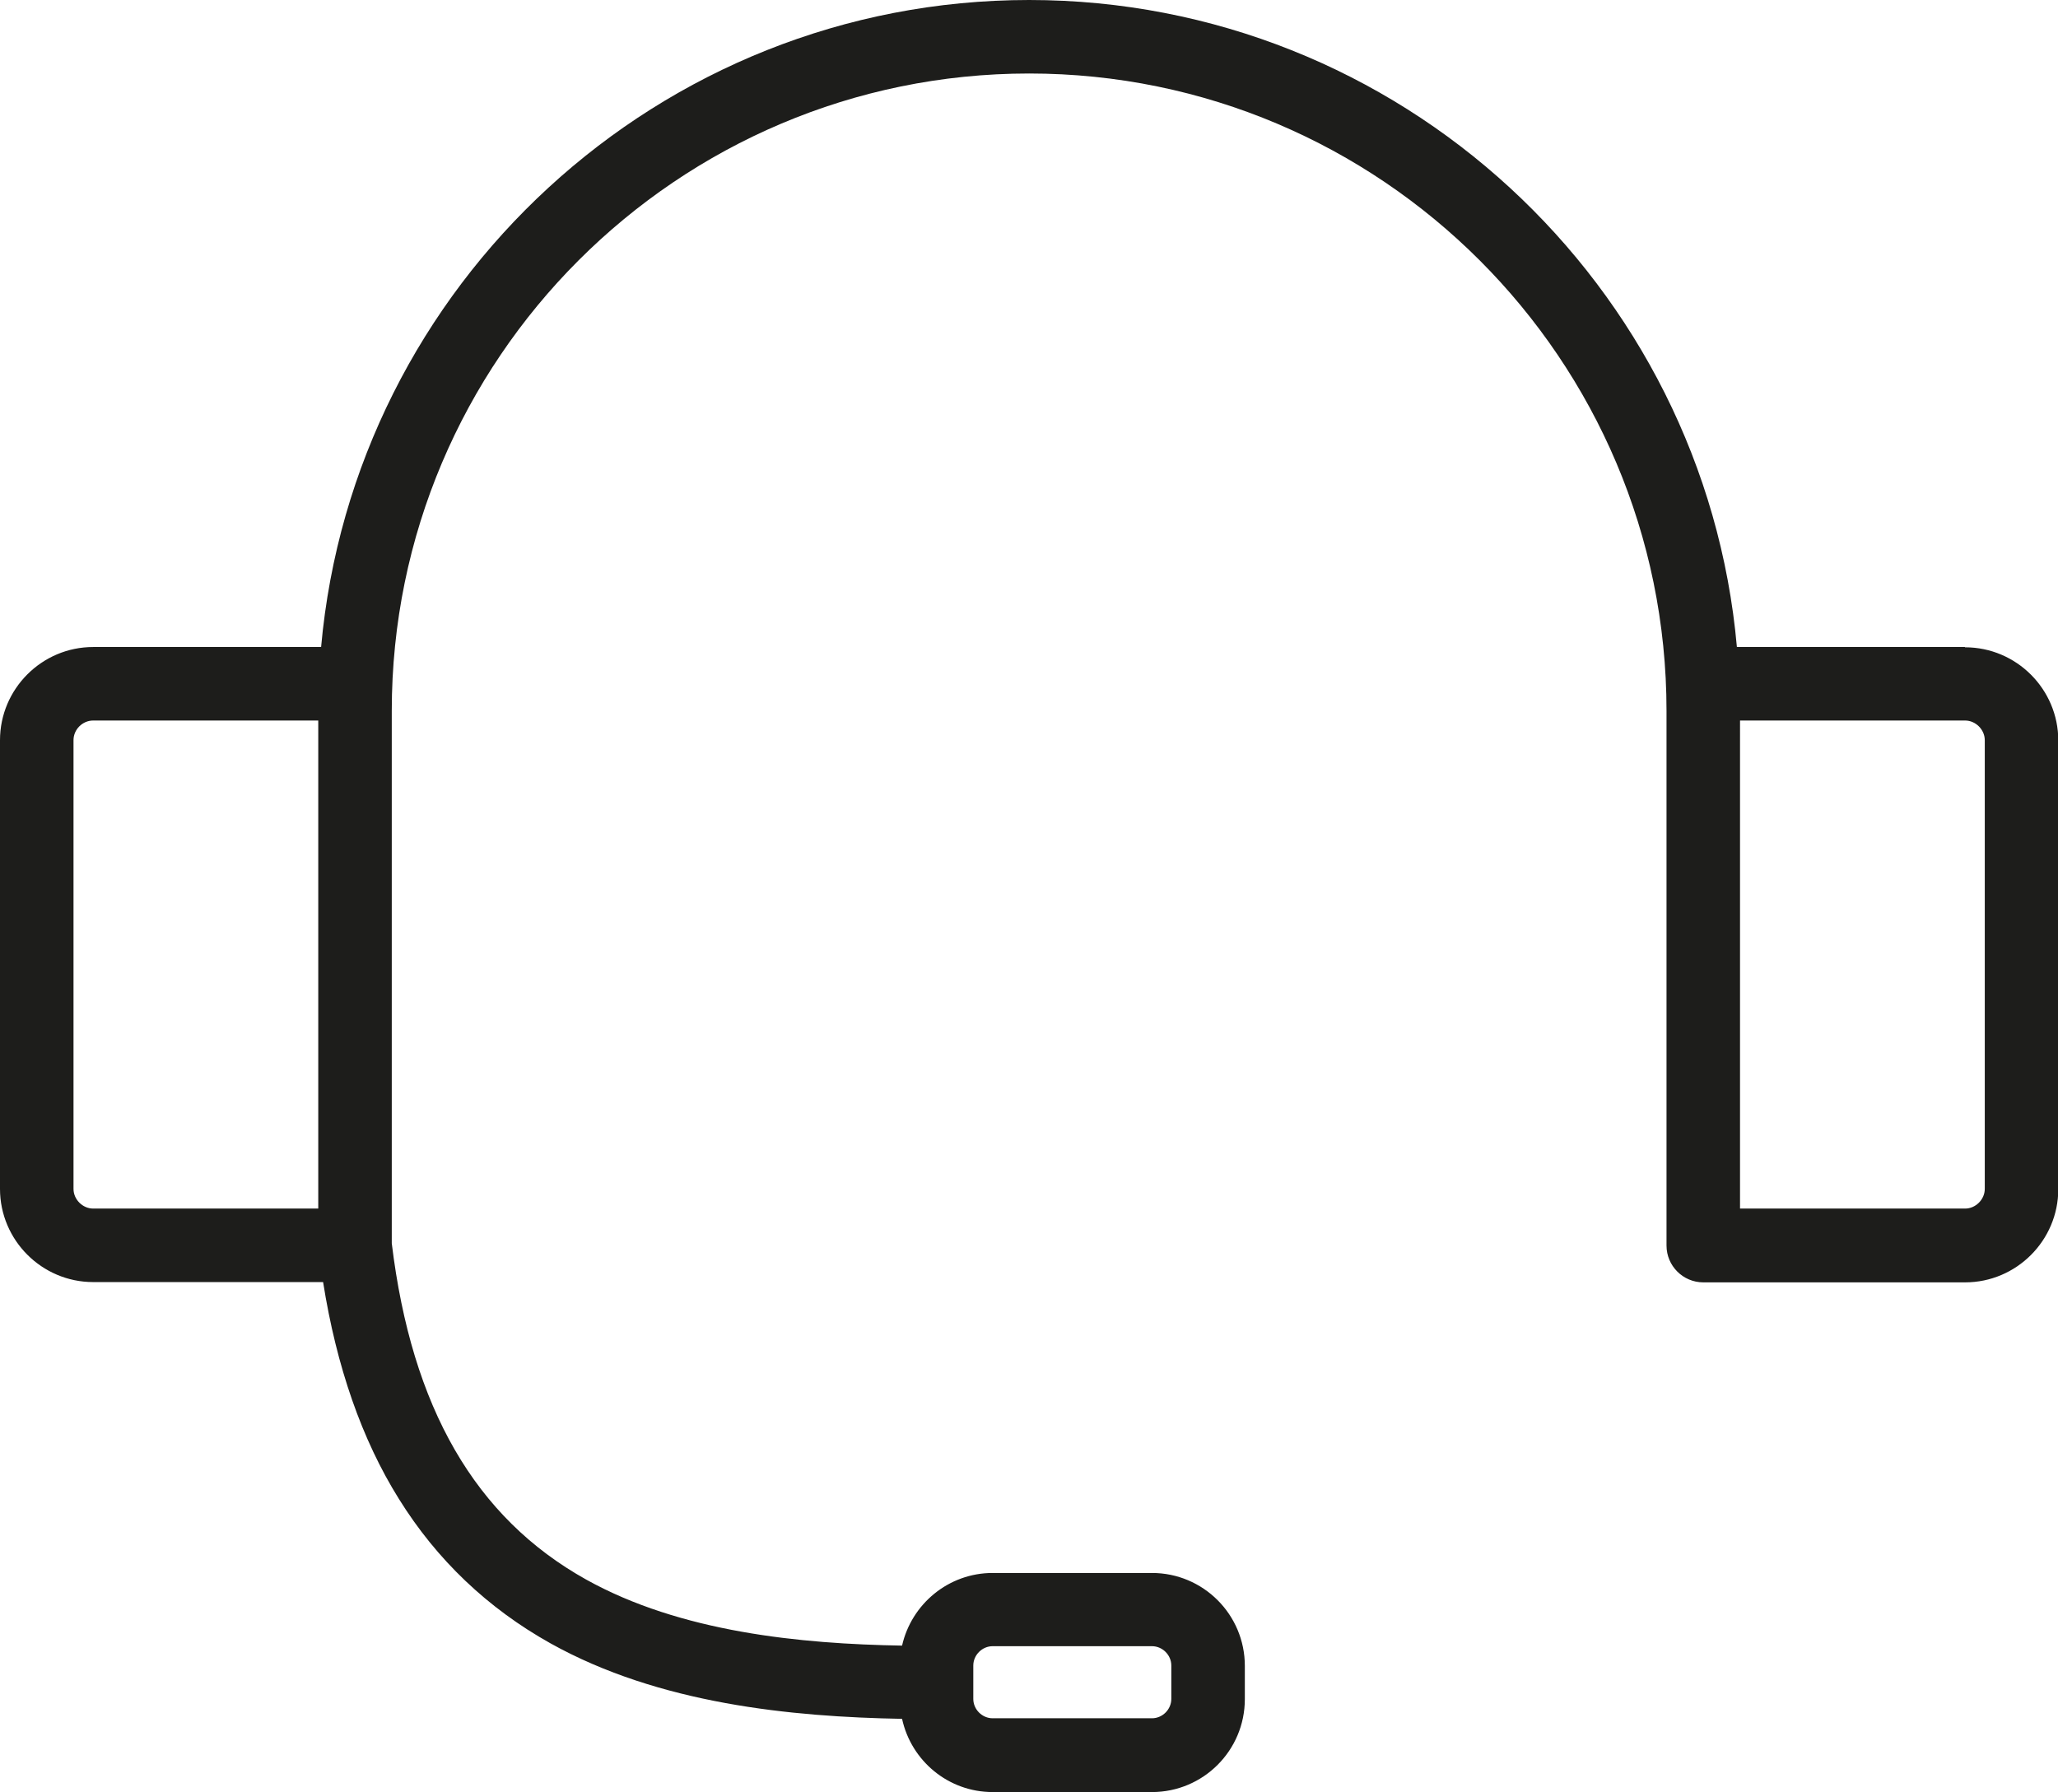 <?xml version="1.0" encoding="UTF-8"?><svg xmlns="http://www.w3.org/2000/svg" viewBox="0 0 72.23 62.9"><defs><style>.d{fill:#1d1d1b;}</style></defs><g id="a"/><g id="b"><g id="c"><path class="d" d="M68.96,22.71h-8C59.83,10,49.12,0,36.12,0S12.41,10,11.27,22.71H3.27c-1.8,0-3.27,1.47-3.27,3.27v15.75c0,1.8,1.47,3.27,3.27,3.27H11.34c.47,2.97,1.36,5.53,2.66,7.61,1.33,2.14,3.12,3.84,5.32,5.07,3.82,2.13,8.46,2.58,12.34,2.65,.32,1.47,1.62,2.57,3.18,2.57h5.59c1.8,0,3.26-1.46,3.26-3.26v-1.17c0-1.8-1.46-3.26-3.26-3.26h-5.59c-1.55,0-2.85,1.09-3.18,2.55-3.56-.06-7.77-.47-11.09-2.32-3.89-2.17-6.12-6.03-6.82-11.8V24.95C13.75,12.61,23.78,2.58,36.12,2.58s22.37,10.03,22.37,22.37v18.77c0,.71,.58,1.29,1.29,1.29h9.19c1.8,0,3.27-1.47,3.27-3.27v-15.75c0-1.8-1.47-3.27-3.27-3.27ZM34.16,58.46c0-.37,.31-.68,.68-.68h5.59c.37,0,.68,.31,.68,.68v1.17c0,.37-.31,.68-.68,.68h-5.59c-.37,0-.68-.31-.68-.68v-1.17ZM2.58,41.73v-15.75c0-.38,.32-.69,.69-.69h7.9v17.13H3.27c-.37,0-.69-.32-.69-.69Zm67.08,0c0,.37-.32,.69-.69,.69h-7.9V25.29h7.9c.37,0,.69,.32,.69,.69v15.75Z"/></g></g></svg>